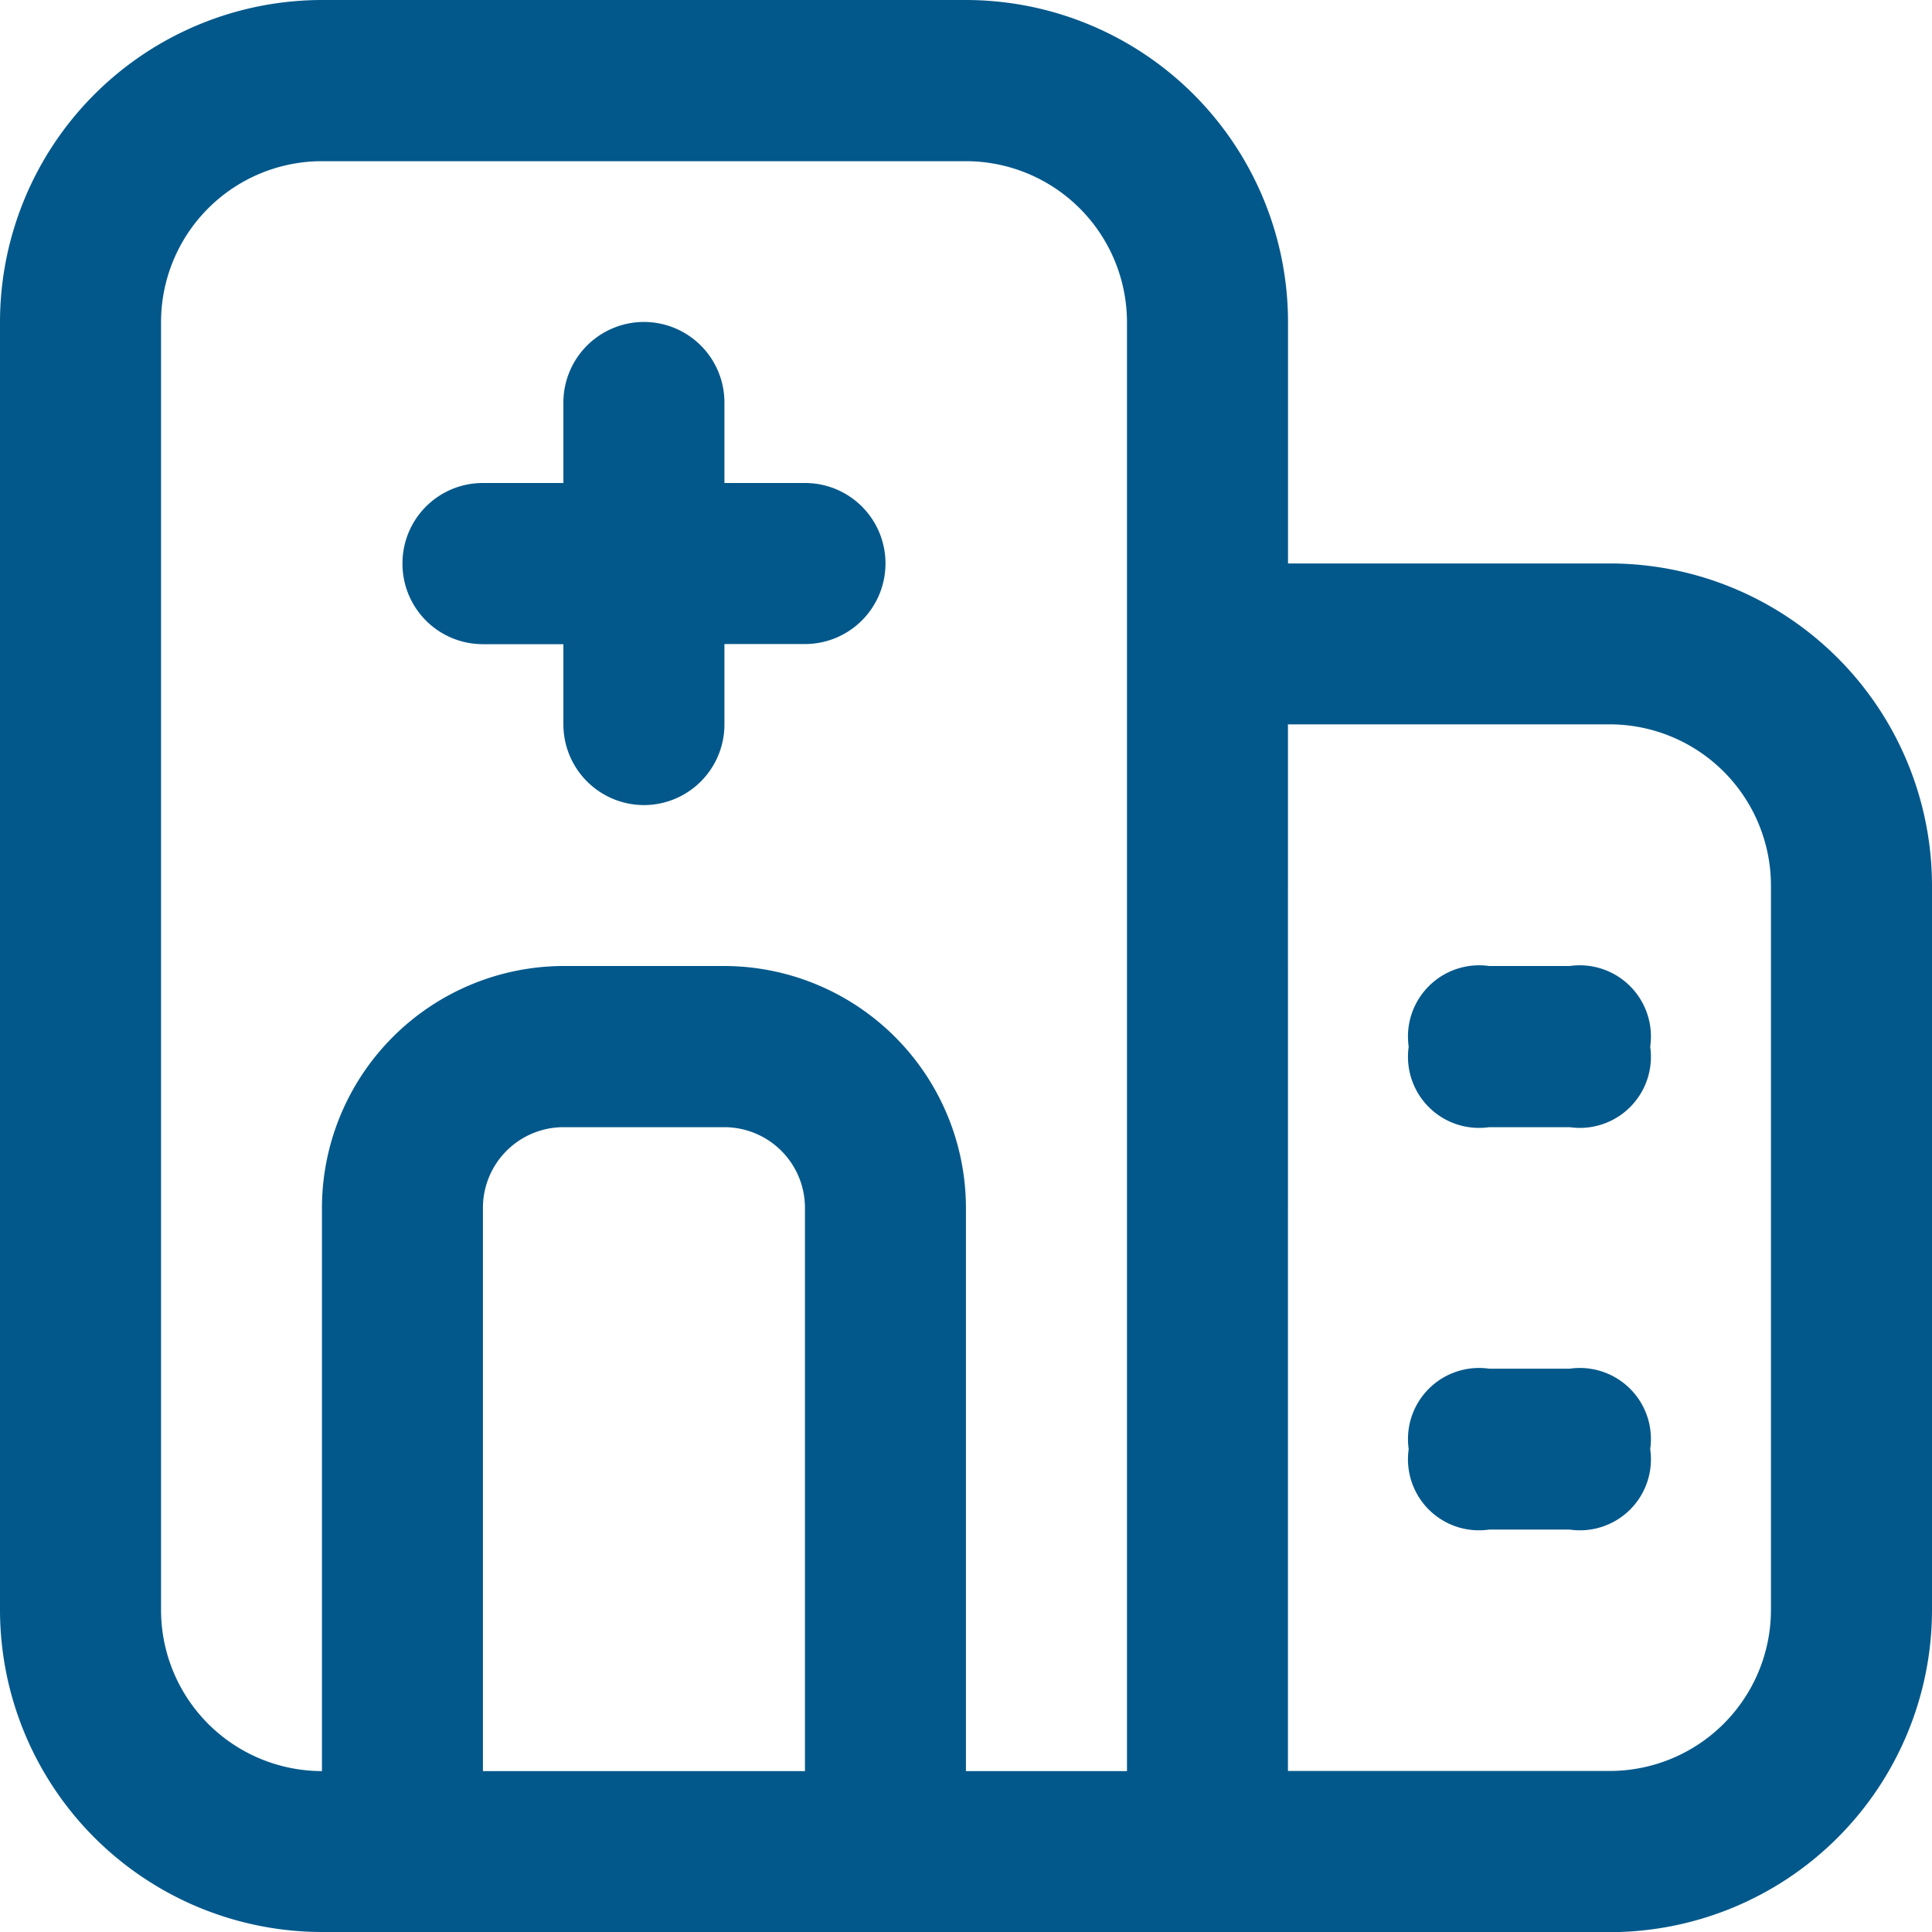 <?xml version="1.0" encoding="UTF-8"?>
<svg xmlns="http://www.w3.org/2000/svg" width="28" height="28" viewBox="0 0 28 28">
  <defs>
    <style>
      .cls-1 {
        fill: #03588b;
      }
    </style>
  </defs>
  <path id="_02-place" data-name="02-place" class="cls-1" d="M-4493.333,17178a4.672,4.672,0,0,1-4.666-4.668v-18.666a4.671,4.671,0,0,1,4.666-4.666H-4484a4.671,4.671,0,0,1,4.668,4.666v3.5h4.666a4.672,4.672,0,0,1,4.667,4.668v10.5a4.672,4.672,0,0,1-4.667,4.668Zm14-2.334h4.666a2.337,2.337,0,0,0,2.334-2.334v-10.5a2.338,2.338,0,0,0-2.334-2.334h-4.666ZM-4487.5,17164a3.509,3.509,0,0,1,3.5,3.5v8.168h2.334v-21a2.336,2.336,0,0,0-2.334-2.332h-9.333a2.333,2.333,0,0,0-2.332,2.332v18.666a2.335,2.335,0,0,0,2.332,2.334v-8.168a3.51,3.51,0,0,1,3.5-3.5Zm-3.5,3.5v8.168h4.667v-8.168a1.169,1.169,0,0,0-1.168-1.164h-2.334A1.169,1.169,0,0,0-4491,17167.5Zm14.583,4.668a1.029,1.029,0,0,1-1.166-1.166,1.03,1.03,0,0,1,1.166-1.166h1.168a1.03,1.03,0,0,1,1.166,1.166,1.029,1.029,0,0,1-1.166,1.166Zm0-5.832a1.03,1.03,0,0,1-1.166-1.166,1.032,1.032,0,0,1,1.166-1.17h1.168a1.032,1.032,0,0,1,1.166,1.17,1.03,1.03,0,0,1-1.166,1.166Zm-13.417-5.834v-1.166H-4491a1.165,1.165,0,0,1-1.166-1.168A1.164,1.164,0,0,1-4491,17157h1.166v-1.166a1.169,1.169,0,0,1,1.168-1.168,1.167,1.167,0,0,1,1.166,1.168V17157h1.168a1.165,1.165,0,0,1,1.166,1.166,1.167,1.167,0,0,1-1.166,1.168h-1.168v1.166a1.168,1.168,0,0,1-1.166,1.168A1.17,1.17,0,0,1-4489.834,17160.5Z" transform="translate(4497.999 -17150)"></path>
</svg>
